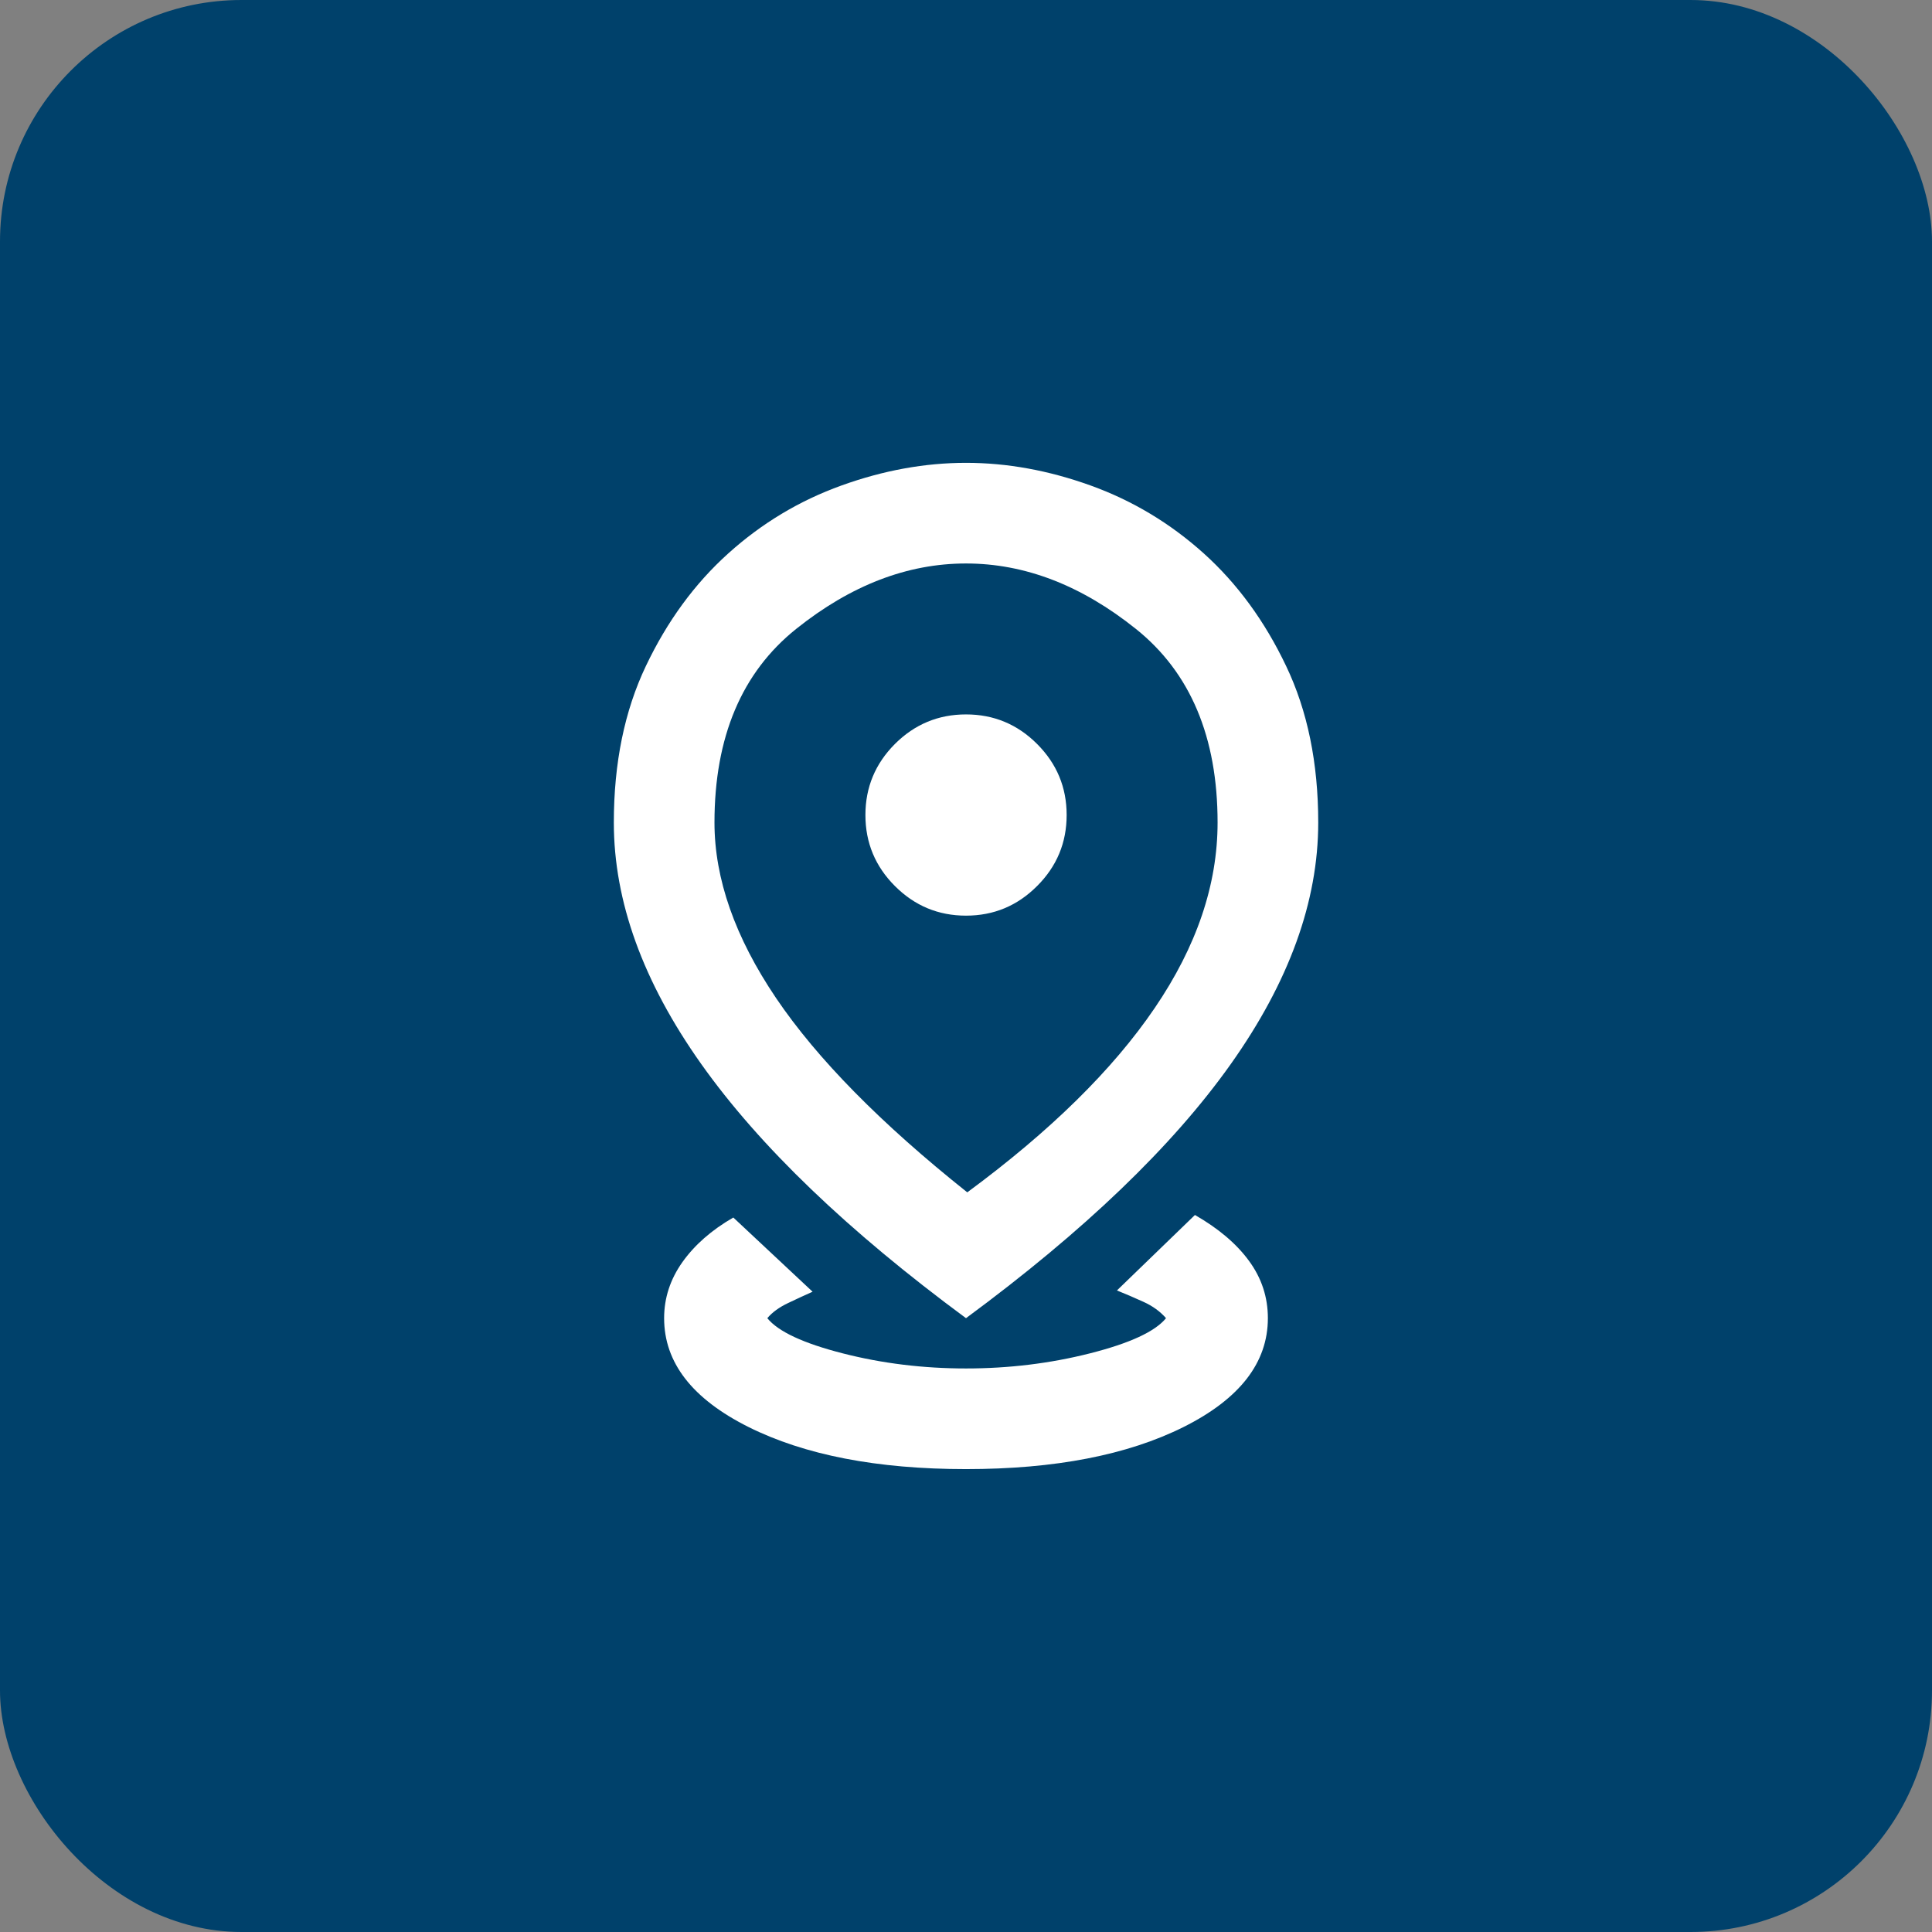 <svg width="32" height="32" viewBox="0 0 32 32" fill="none" xmlns="http://www.w3.org/2000/svg">
<rect x="0" y="0" width="32" height="32" fill="#808080" stroke="none"/>
<rect width="32" height="32" rx="4" fill="#00416B"/>
<mask id="mask0_2_351" style="mask-type:alpha" maskUnits="userSpaceOnUse" x="6" y="6" width="20" height="20">
<rect x="6" y="6" width="20" height="20" fill="#D9D9D9"/>
</mask>
<g mask="url(#mask0_2_351)">
<path d="M16 24.333C14.528 24.333 13.327 24.1 12.396 23.635C11.466 23.169 11 22.569 11 21.833C11 21.499 11.101 21.19 11.302 20.906C11.504 20.621 11.785 20.374 12.146 20.166L13.459 21.395C13.334 21.451 13.198 21.513 13.052 21.583C12.907 21.652 12.792 21.735 12.709 21.833C12.889 22.055 13.306 22.249 13.959 22.416C14.611 22.583 15.292 22.666 16 22.666C16.709 22.666 17.393 22.583 18.052 22.416C18.712 22.249 19.132 22.055 19.313 21.833C19.216 21.722 19.091 21.631 18.938 21.562C18.785 21.492 18.639 21.43 18.5 21.374L19.792 20.124C20.181 20.347 20.48 20.6 20.688 20.885C20.896 21.169 21 21.485 21 21.833C21 22.569 20.535 23.169 19.605 23.635C18.674 24.1 17.473 24.333 16 24.333ZM16.021 19.749C17.396 18.735 18.431 17.718 19.125 16.697C19.82 15.676 20.167 14.652 20.167 13.624C20.167 12.208 19.716 11.138 18.813 10.416C17.91 9.694 16.973 9.333 16 9.333C15.028 9.333 14.091 9.694 13.188 10.416C12.285 11.138 11.834 12.208 11.834 13.624C11.834 14.555 12.174 15.524 12.854 16.531C13.535 17.538 14.591 18.61 16.021 19.749ZM16 21.833C14.042 20.388 12.58 18.985 11.615 17.624C10.65 16.263 10.167 14.93 10.167 13.624C10.167 12.638 10.344 11.774 10.698 11.031C11.052 10.287 11.507 9.666 12.063 9.166C12.618 8.666 13.243 8.291 13.938 8.041C14.632 7.791 15.32 7.666 16 7.666C16.681 7.666 17.368 7.791 18.063 8.041C18.757 8.291 19.382 8.666 19.938 9.166C20.493 9.666 20.948 10.287 21.302 11.031C21.657 11.774 21.834 12.638 21.834 13.624C21.834 14.93 21.351 16.263 20.386 17.624C19.421 18.985 17.959 20.388 16 21.833ZM16 15.166C16.459 15.166 16.851 15.003 17.177 14.676C17.504 14.35 17.667 13.958 17.667 13.499C17.667 13.041 17.504 12.649 17.177 12.322C16.851 11.996 16.459 11.833 16 11.833C15.542 11.833 15.15 11.996 14.823 12.322C14.497 12.649 14.334 13.041 14.334 13.499C14.334 13.958 14.497 14.35 14.823 14.676C15.15 15.003 15.542 15.166 16 15.166Z" fill="white"/>
</g>
</svg>
